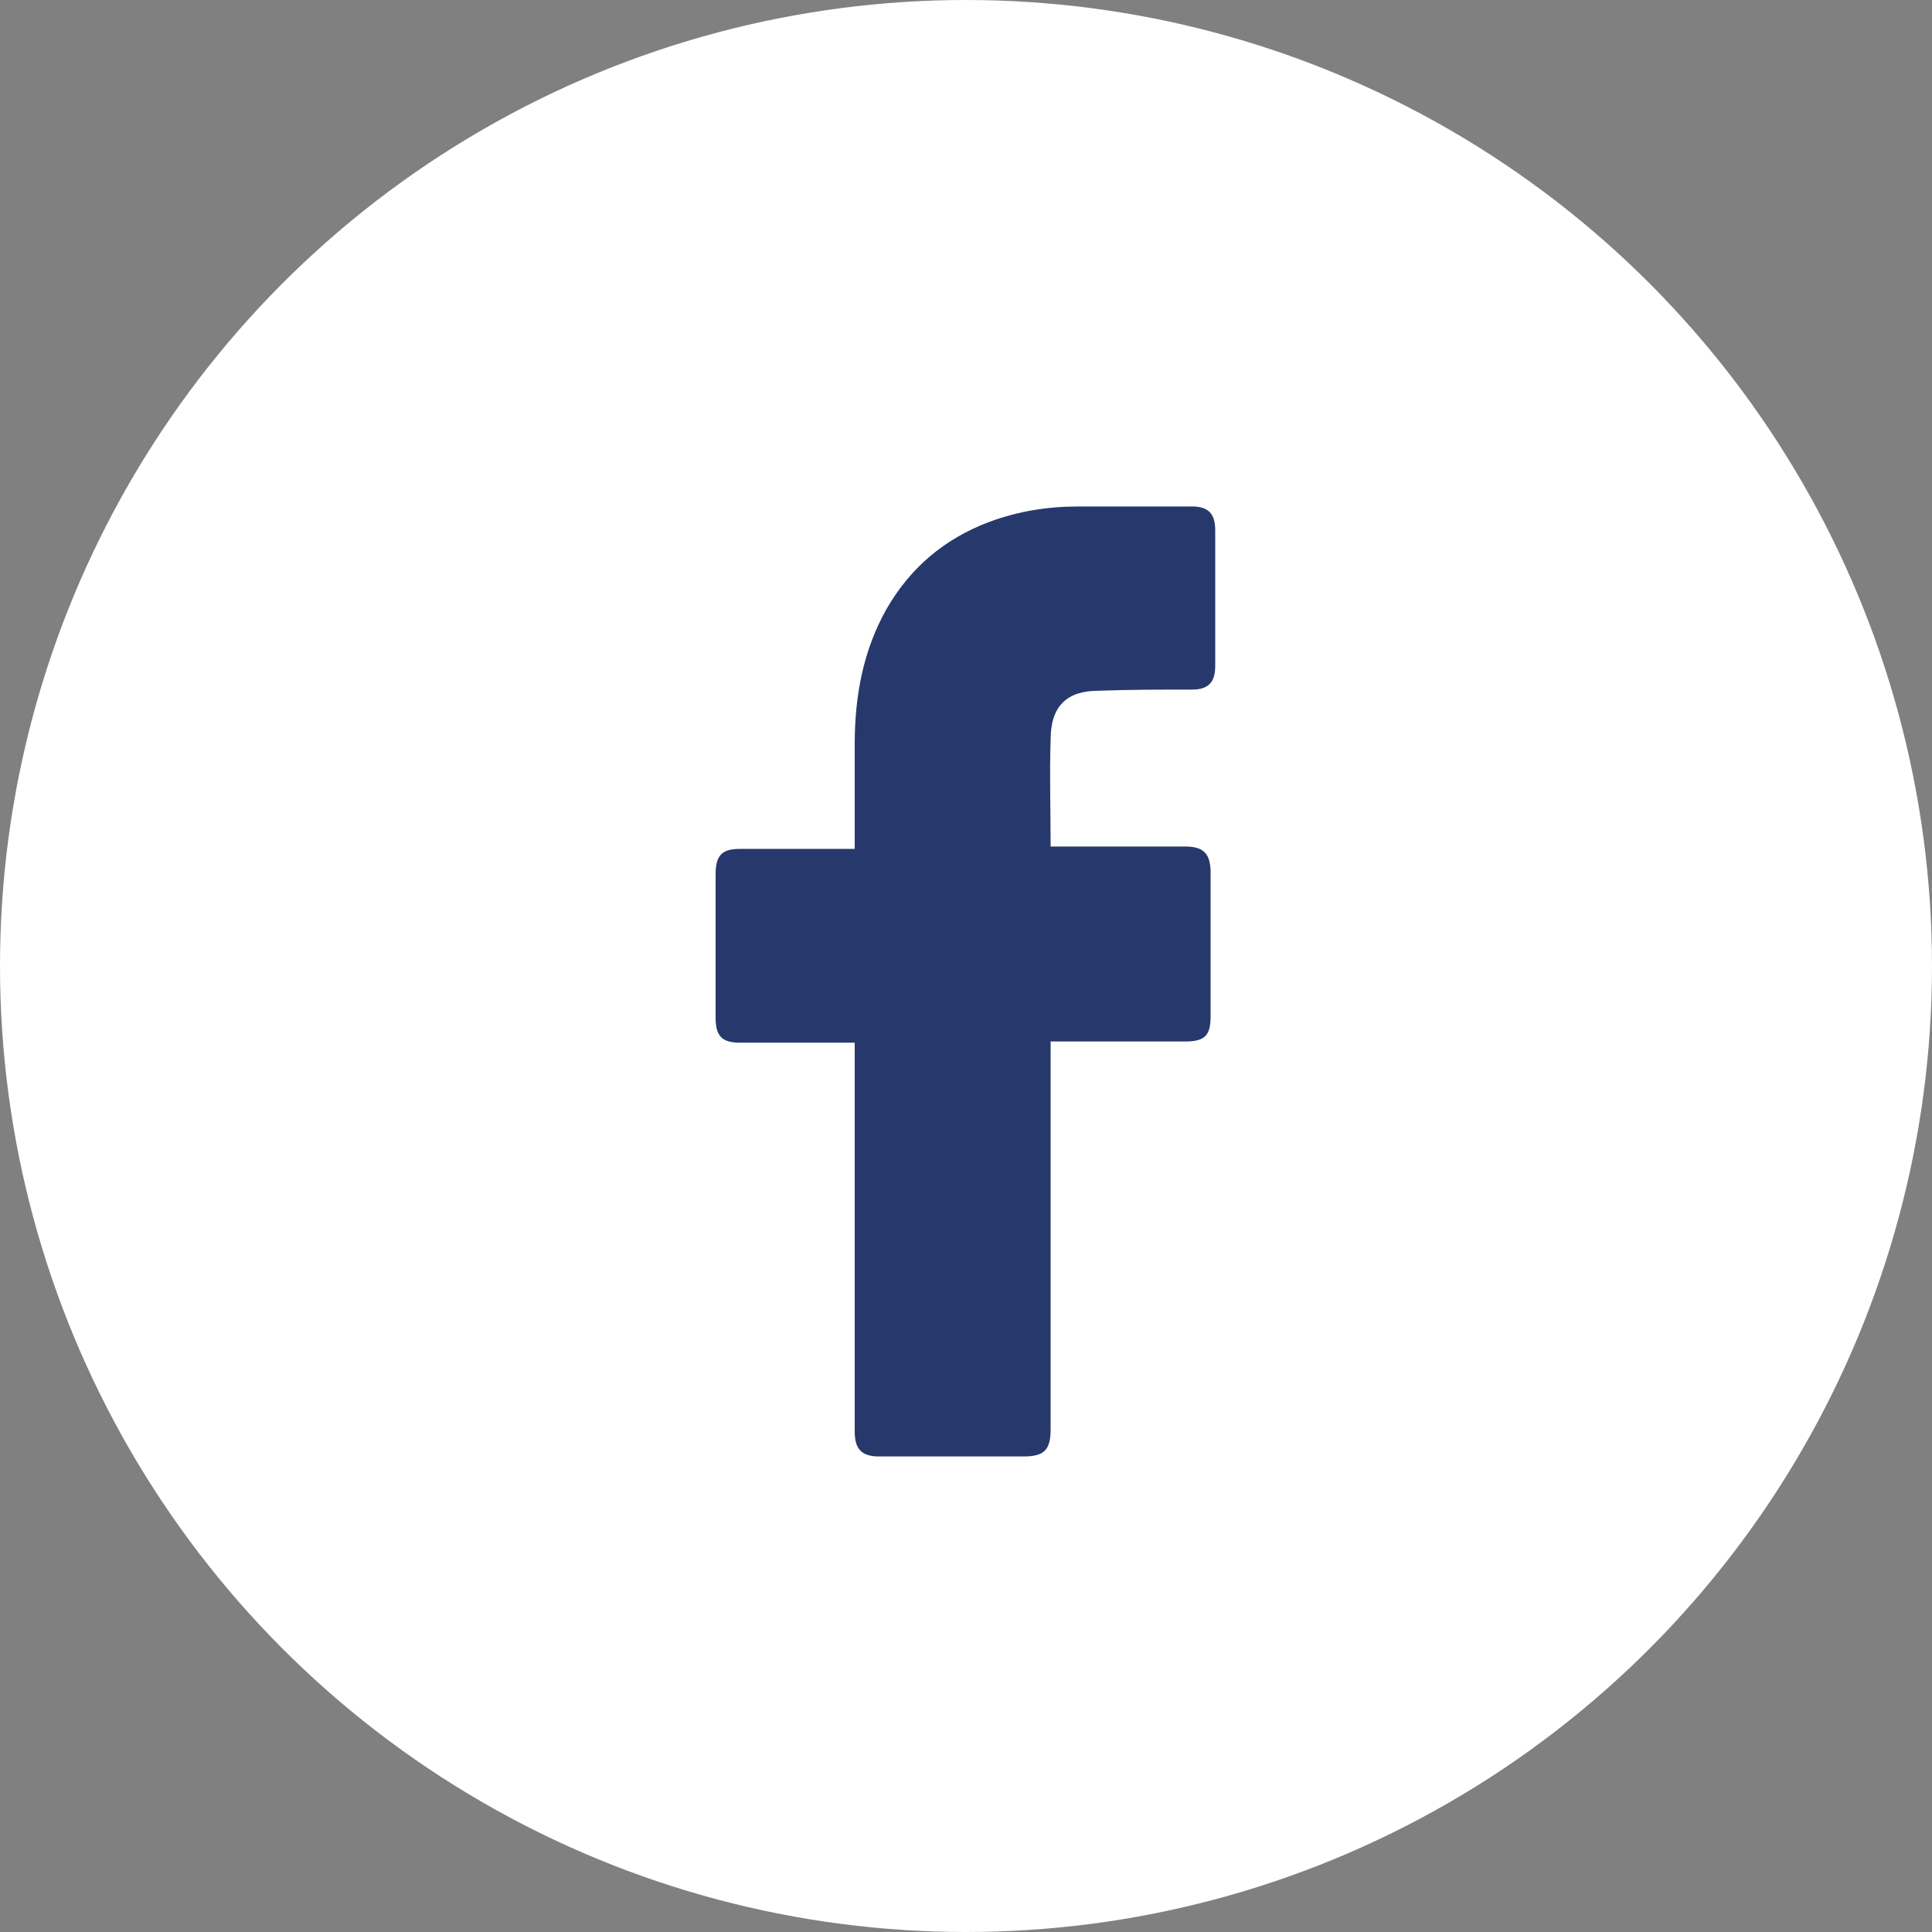 <?xml version="1.0" encoding="UTF-8"?> <svg xmlns="http://www.w3.org/2000/svg" width="65" height="65" viewBox="0 0 65 65" fill="none"><rect x="0" y="0" width="65" height="65" fill="#808080" stroke="none"/><circle cx="32.5" cy="32.5" r="32.5" fill="white"></circle><path d="M28.756 35.08H24.895C24.271 35.08 24.076 34.84 24.076 34.24V29.4C24.076 28.76 24.31 28.56 24.895 28.56H28.756V25.04C28.756 23.44 29.029 21.92 29.809 20.52C30.628 19.08 31.798 18.12 33.28 17.56C34.255 17.2 35.23 17.04 36.283 17.04H40.105C40.651 17.04 40.885 17.28 40.885 17.84V22.4C40.885 22.96 40.651 23.2 40.105 23.2C39.052 23.2 37.999 23.2 36.946 23.24C35.893 23.24 35.347 23.76 35.347 24.88C35.308 26.08 35.347 27.24 35.347 28.48H39.871C40.495 28.48 40.729 28.72 40.729 29.36V34.2C40.729 34.84 40.534 35.04 39.871 35.04H35.347V48.08C35.347 48.76 35.152 49 34.45 49H29.575C28.99 49 28.756 48.76 28.756 48.16V35.08Z" fill="#27386C"></path></svg> 